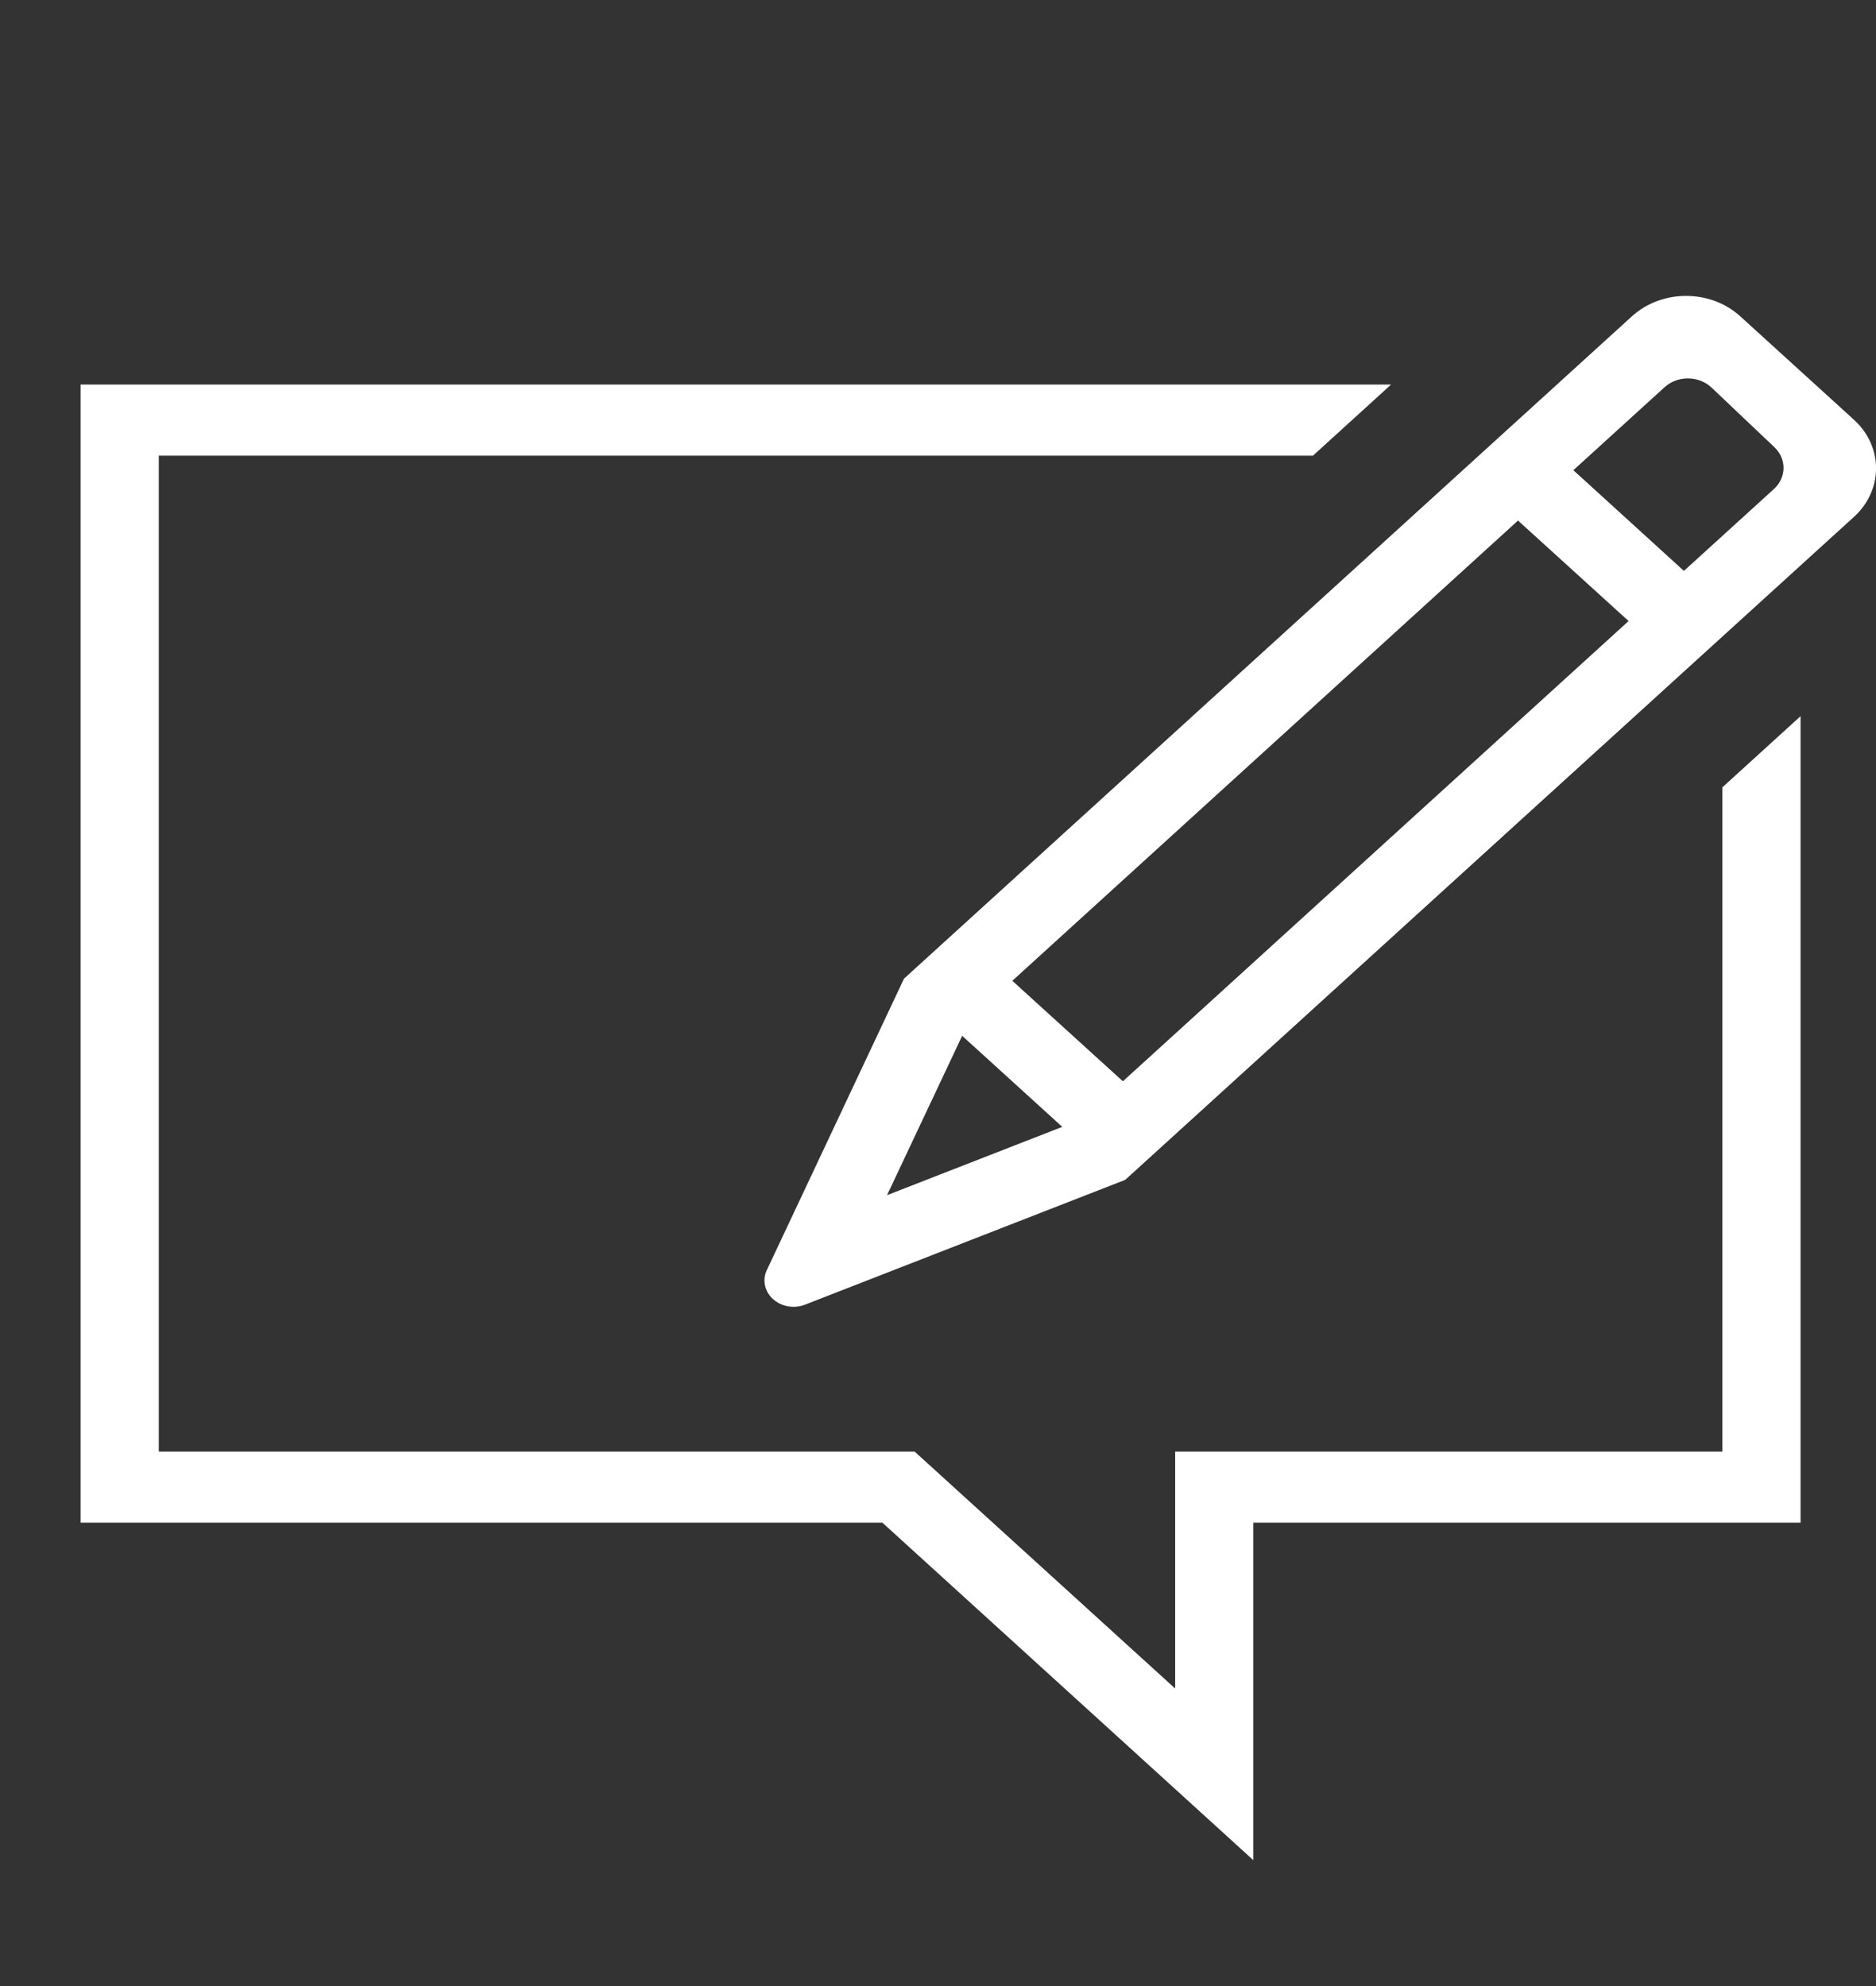 <svg xmlns="http://www.w3.org/2000/svg" id="Ebene_1" viewBox="0 0 184.78 195.65"><rect x="0" y="0" width="184.78" height="195.65" fill="#333333" stroke="none"/><defs><style>      .st0 {        fill: #fff;      }    </style></defs><path class="st0" d="M169.65,77.56l7.7-7.01v79.45h-53.9v33.25l-36.54-33.25H7.94V37.88h129.08l-7.7,7.01H15.64v98.11h74.45l25.66,23.34v-23.34h53.9v-65.44ZM182.41,41.18c3.01,2.54,3.18,6.82.39,9.56-.05.05-.1.1-.16.15l-71.81,65.34-31.55,12.3c-1.45.56-3.13-.05-3.75-1.37-.31-.65-.31-1.39,0-2.04l13.51-28.71L160.74,31.16c2.95-2.68,7.72-2.68,10.67,0l11,10.01ZM104.63,111.01l-9.86-8.97-7.4,15.7,17.26-6.73ZM160.41,61.18l-10.89-9.9-49.81,45.34,10.89,9.9,49.81-45.34ZM174.77,44.05l-6.19-5.87c-1.24-1.17-3.28-1.21-4.57-.08-.02.01-.03.03-.05.04l-8.99,8.18,10.89,9.92,8.87-8.07c1.24-1.13,1.26-2.96.05-4.11Z"></path></svg>